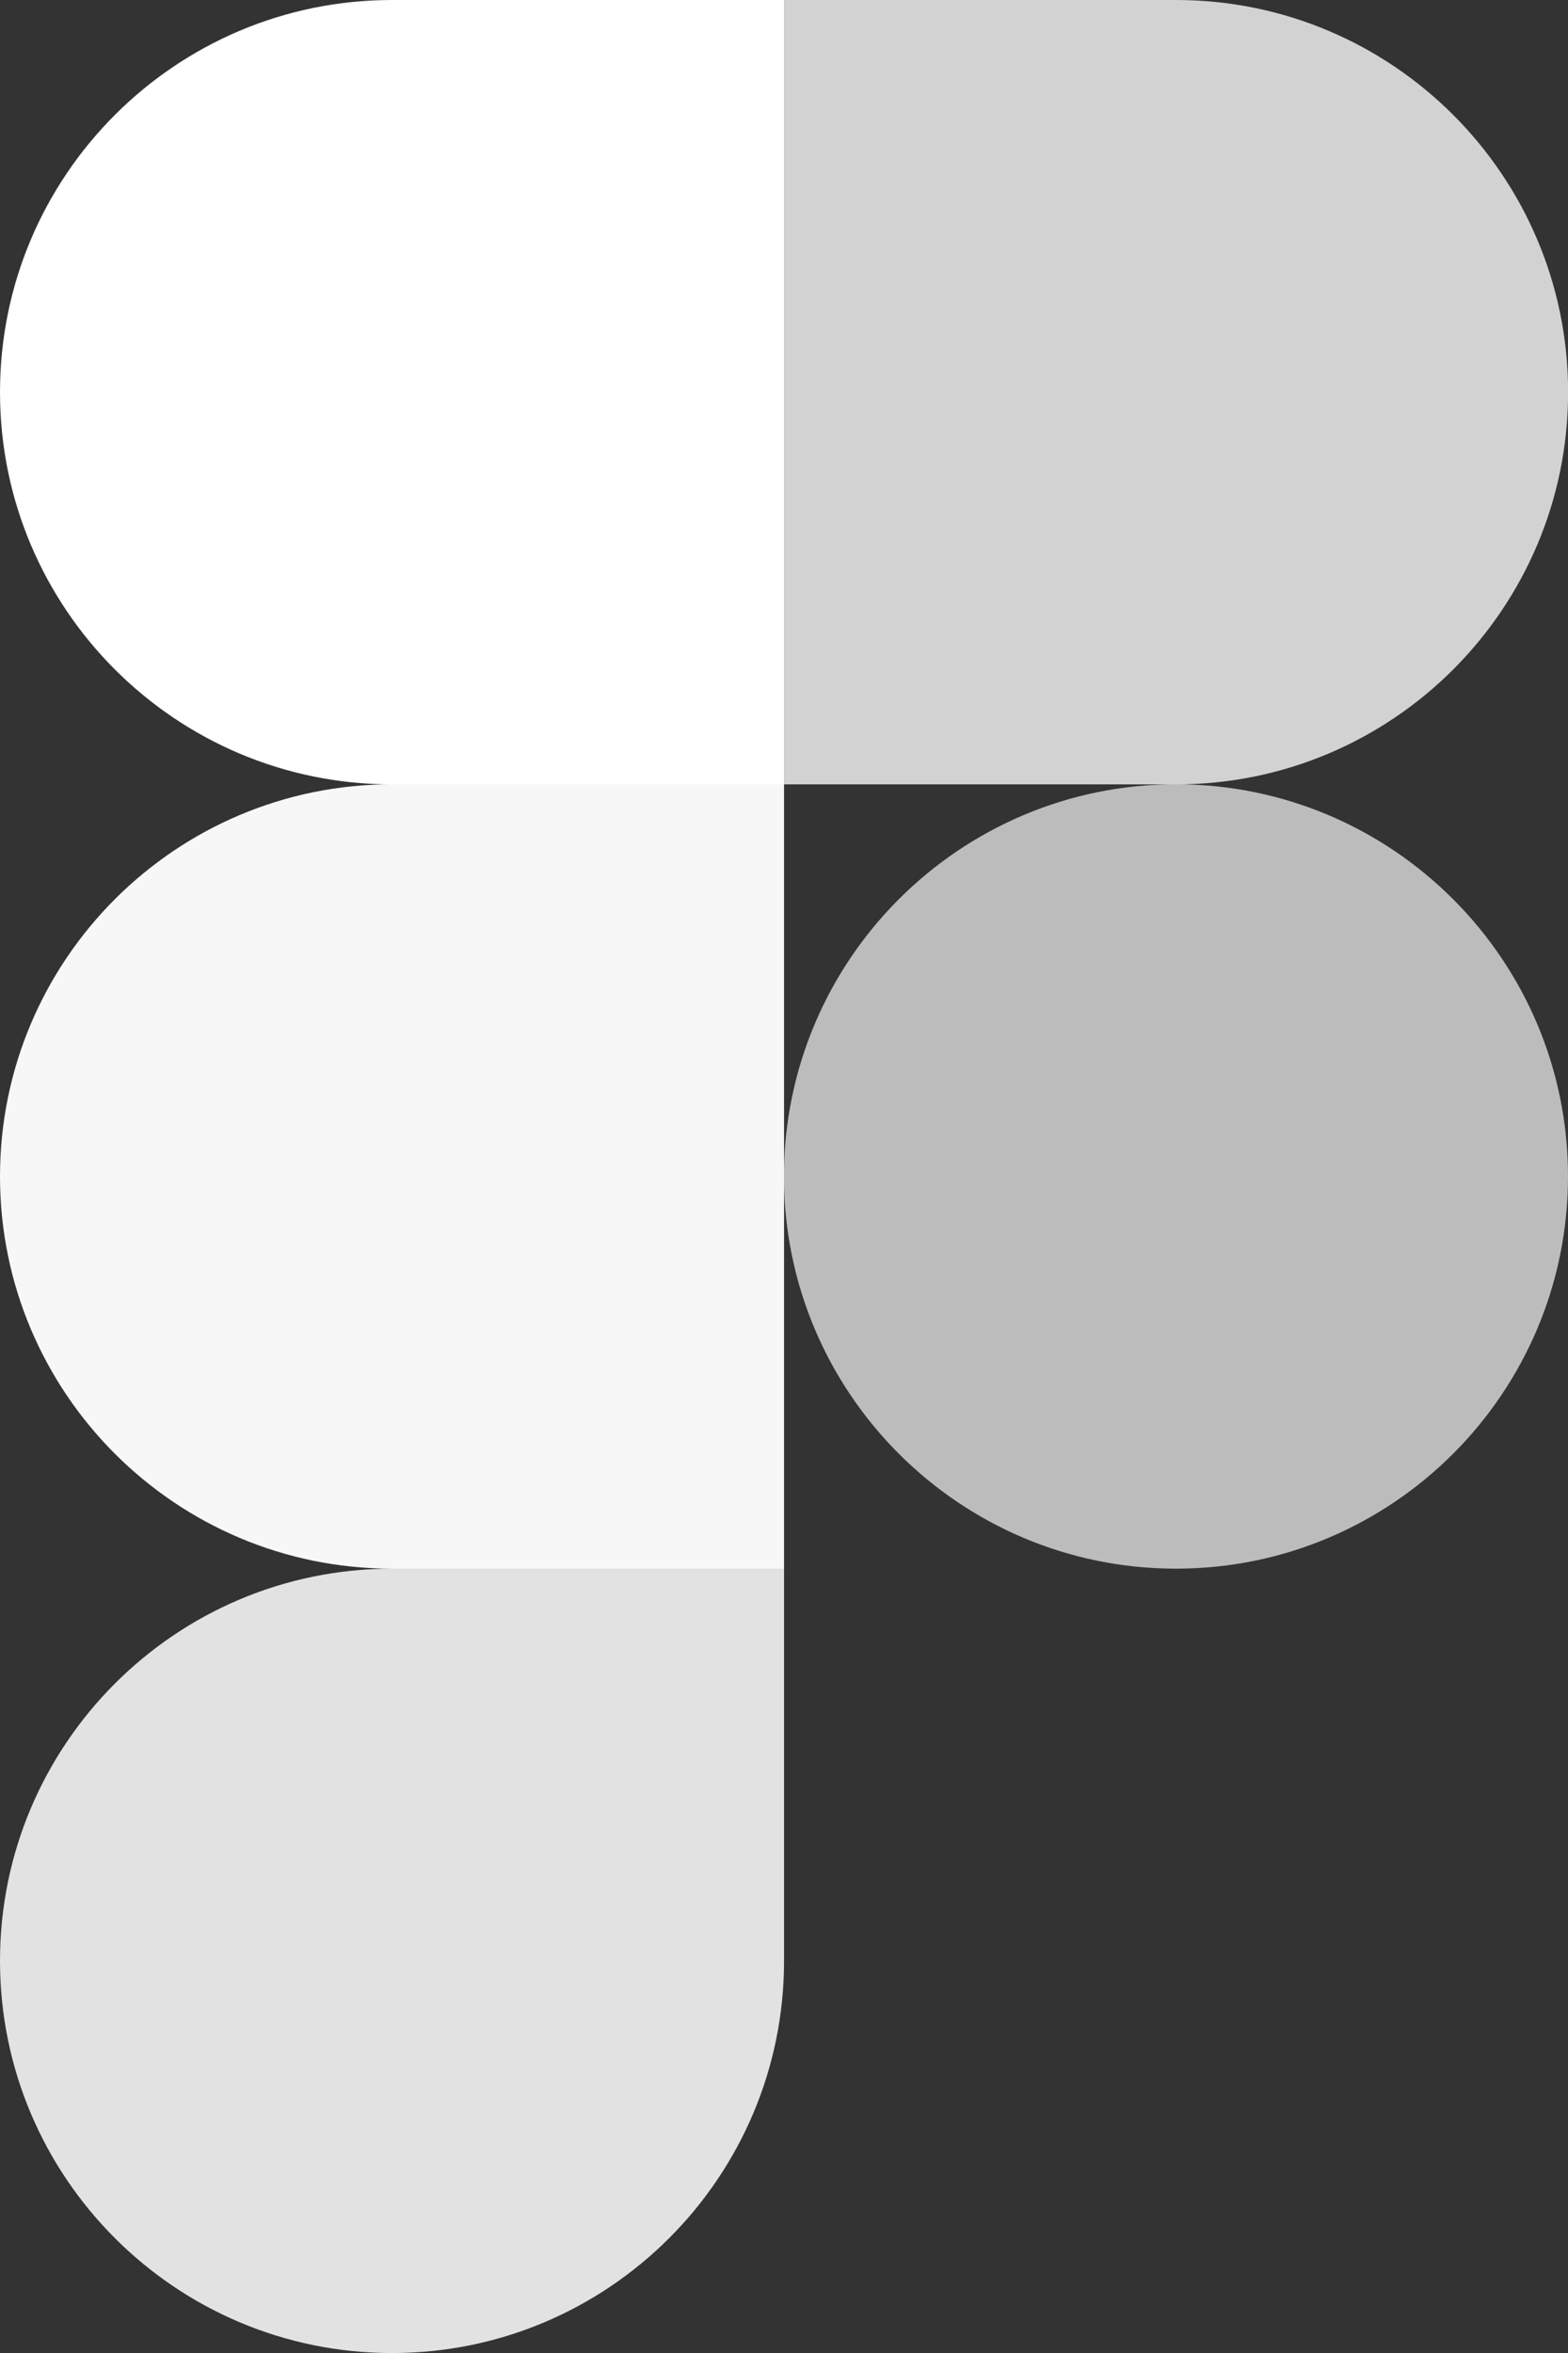 <?xml version="1.0" encoding="UTF-8"?>
<svg id="Layer_2" data-name="Layer 2" xmlns="http://www.w3.org/2000/svg" viewBox="0 0 149.15 223.73">
  <rect x="0" y="0" width="149.15" height="223.73" fill="#333333" stroke="none"/>
  <defs>
    <style>
      .cls-1 {
        fill: #d2d2d2;
      }

      .cls-2 {
        fill: #fff;
      }

      .cls-3 {
        fill: #bcbcbc;
      }

      .cls-4 {
        fill: #f7f7f7;
      }

      .cls-5 {
        fill: #e2e2e2;
      }
    </style>
  </defs>
  <g id="Layer_1-2" data-name="Layer 1">
    <g id="Figma">
      <path id="path0_fill" data-name="path0 fill" class="cls-5" d="M37.29,223.73c20.58,0,37.29-16.71,37.29-37.29v-37.29h-37.29c-20.58,0-37.29,16.71-37.29,37.29s16.71,37.29,37.29,37.29Z"/>
      <path id="path1_fill" data-name="path1 fill" class="cls-4" d="M0,111.86c0-20.58,16.71-37.29,37.29-37.29h37.29v74.58h-37.29c-20.58,0-37.29-16.71-37.29-37.29Z"/>
      <path id="path1_fill-2" data-name="path1 fill" class="cls-2" d="M0,37.29C0,16.71,16.71,0,37.29,0h37.29v74.58h-37.29C16.71,74.58,0,57.87,0,37.29Z"/>
      <path id="path2_fill" data-name="path2 fill" class="cls-1" d="M74.58,0h37.29c20.58,0,37.29,16.71,37.29,37.29s-16.71,37.29-37.29,37.29h-37.29V0Z"/>
      <path id="path3_fill" data-name="path3 fill" class="cls-3" d="M149.15,111.86c0,20.58-16.71,37.29-37.29,37.29s-37.29-16.71-37.29-37.29,16.71-37.29,37.29-37.29,37.29,16.71,37.29,37.29Z"/>
    </g>
  </g>
</svg>